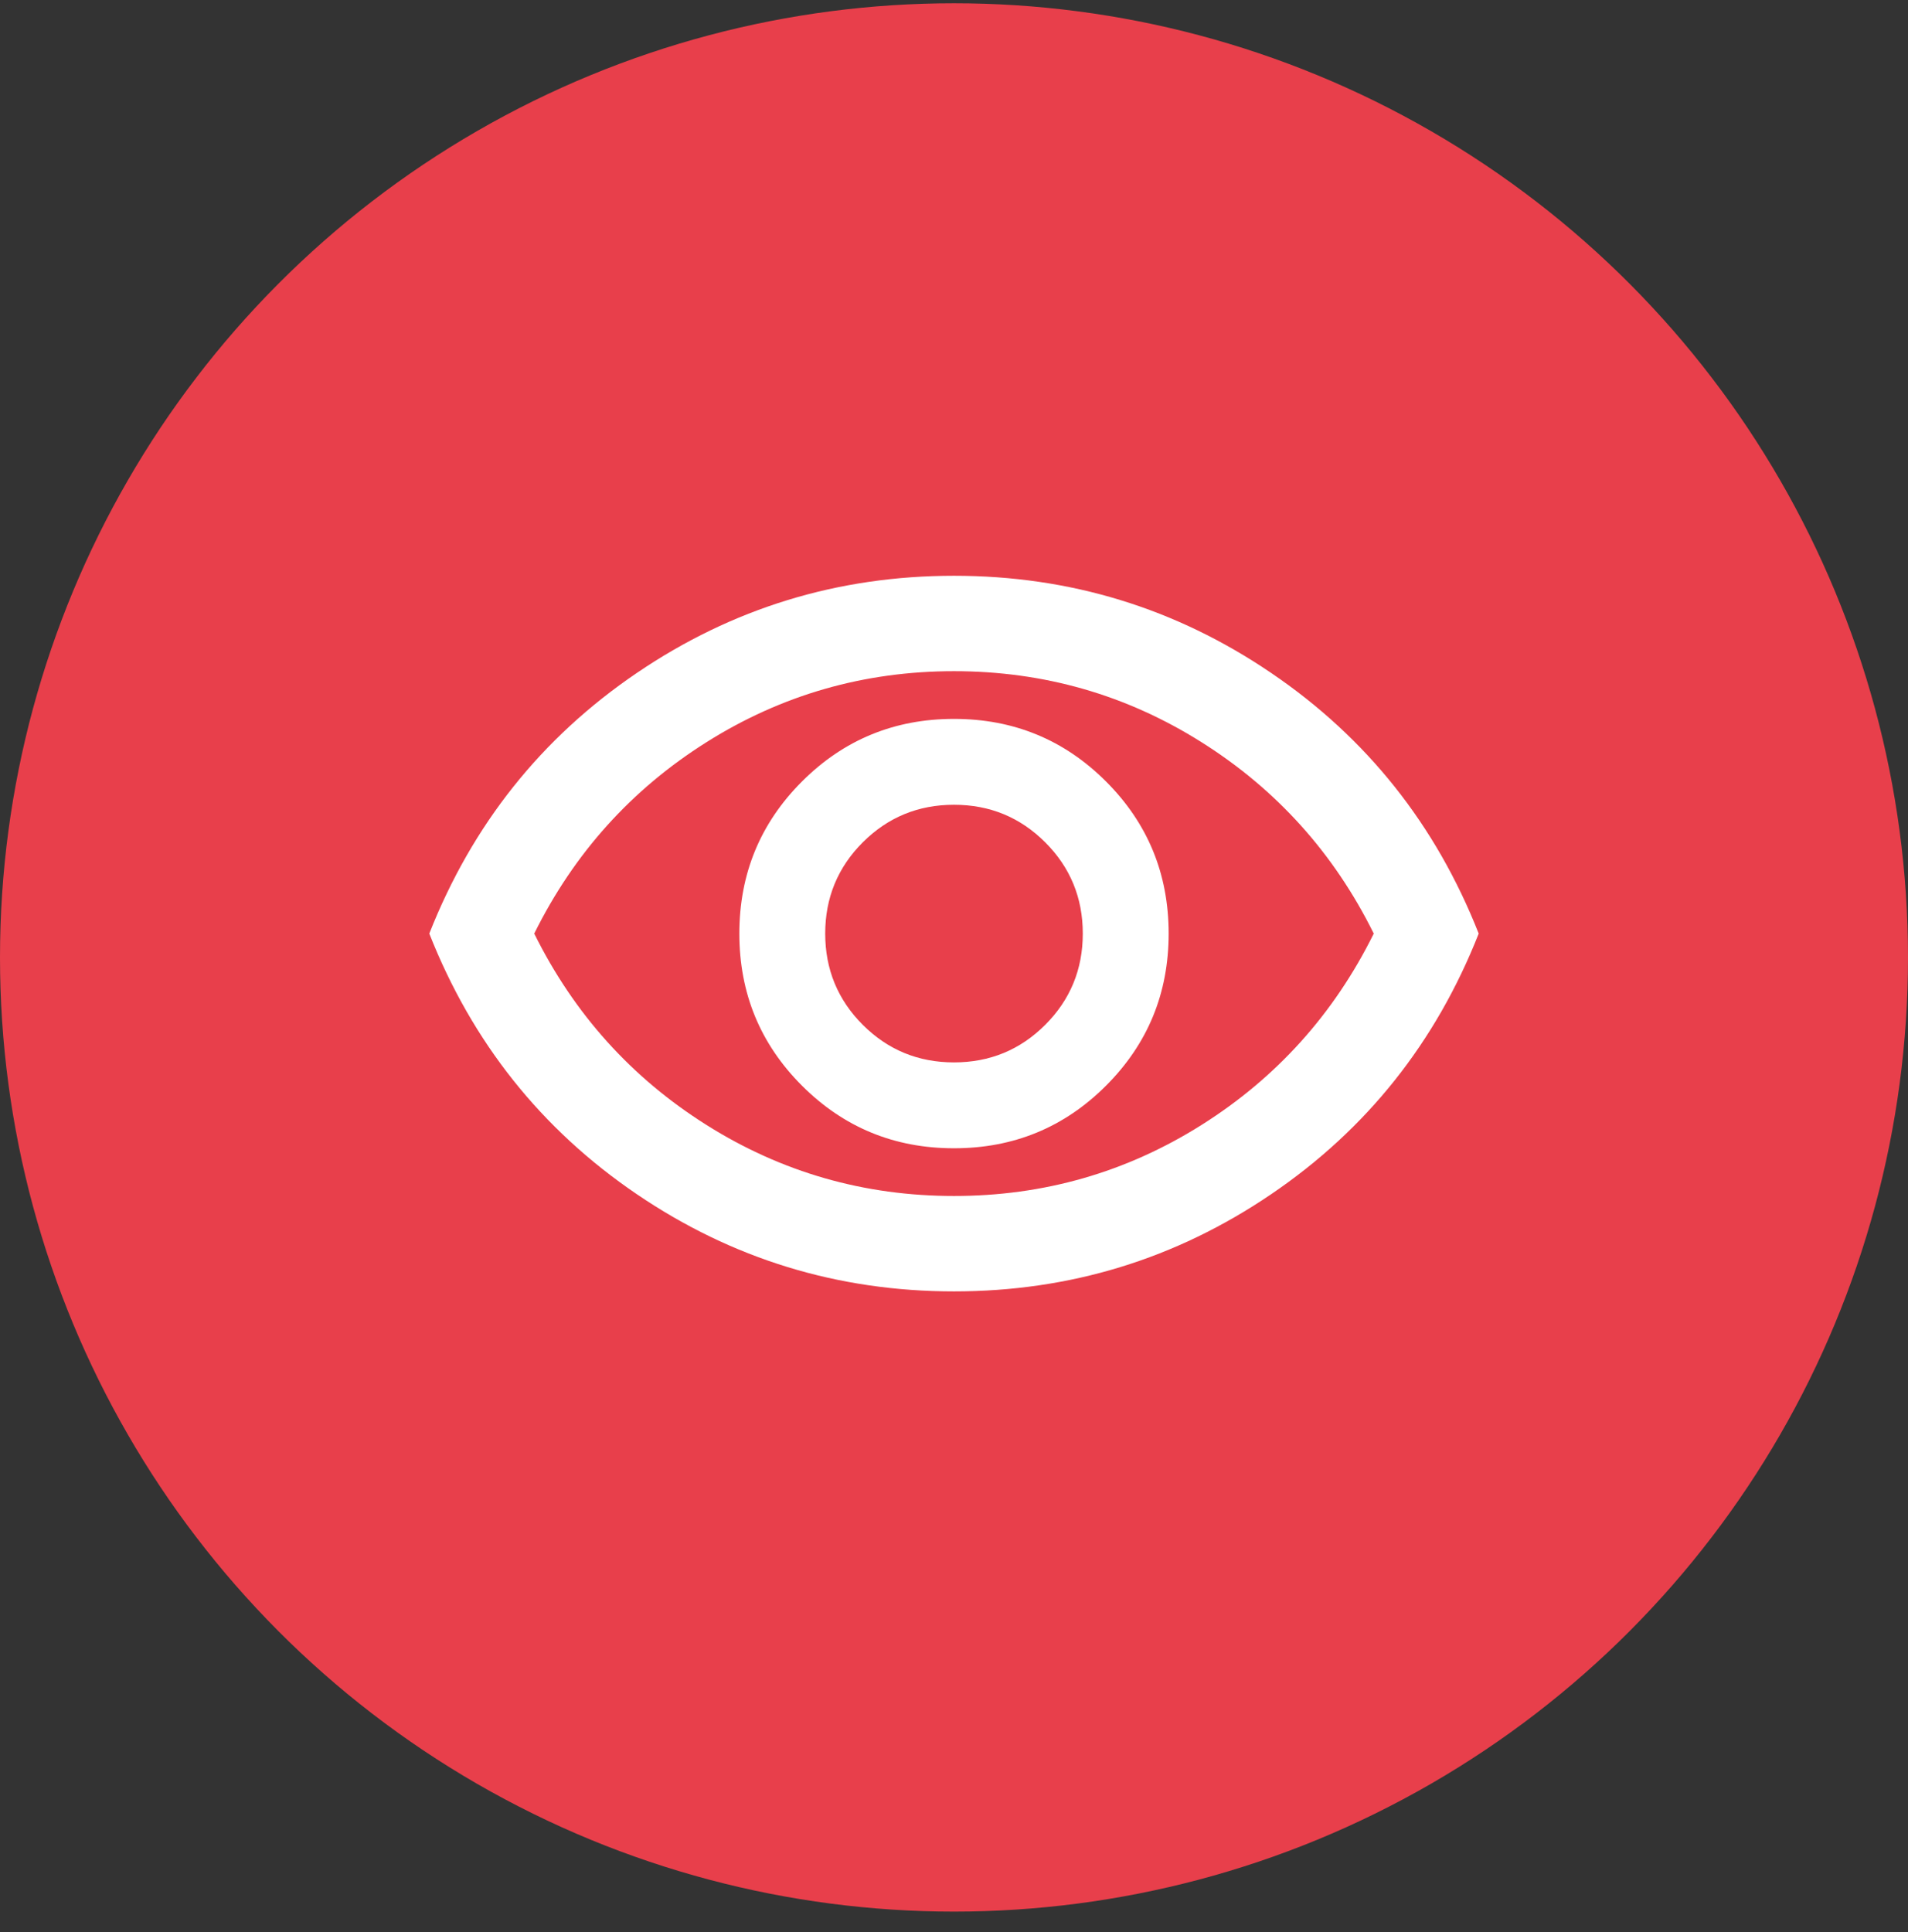 <svg width="80" height="81" viewBox="0 0 80 81" fill="none" xmlns="http://www.w3.org/2000/svg">
<rect x="0" y="0" width="80" height="81" fill="#333333" stroke="none"/>
<circle cx="40" cy="40.137" r="40" fill="#E83F4B"/>
<mask id="mask0_2214_8" style="mask-type:alpha" maskUnits="userSpaceOnUse" x="16" y="16" width="48" height="49">
<rect x="16" y="16.137" width="48" height="48" fill="#D9D9D9"/>
</mask>
<g mask="url(#mask0_2214_8)">
<path d="M40 48.137C42.5 48.137 44.625 47.262 46.375 45.512C48.125 43.762 49 41.637 49 39.137C49 36.637 48.125 34.512 46.375 32.762C44.625 31.012 42.5 30.137 40 30.137C37.5 30.137 35.375 31.012 33.625 32.762C31.875 34.512 31 36.637 31 39.137C31 41.637 31.875 43.762 33.625 45.512C35.375 47.262 37.5 48.137 40 48.137ZM40 44.537C38.5 44.537 37.225 44.012 36.175 42.962C35.125 41.912 34.6 40.637 34.6 39.137C34.6 37.637 35.125 36.362 36.175 35.312C37.225 34.262 38.5 33.737 40 33.737C41.5 33.737 42.775 34.262 43.825 35.312C44.875 36.362 45.4 37.637 45.4 39.137C45.4 40.637 44.875 41.912 43.825 42.962C42.775 44.012 41.5 44.537 40 44.537ZM40 54.137C35.133 54.137 30.7 52.778 26.7 50.062C22.7 47.345 19.8 43.703 18 39.137C19.8 34.57 22.7 30.928 26.7 28.212C30.7 25.495 35.133 24.137 40 24.137C44.867 24.137 49.3 25.495 53.3 28.212C57.3 30.928 60.2 34.57 62 39.137C60.2 43.703 57.3 47.345 53.3 50.062C49.3 52.778 44.867 54.137 40 54.137ZM40 50.137C43.767 50.137 47.225 49.145 50.375 47.162C53.525 45.178 55.933 42.503 57.6 39.137C55.933 35.77 53.525 33.095 50.375 31.112C47.225 29.128 43.767 28.137 40 28.137C36.233 28.137 32.775 29.128 29.625 31.112C26.475 33.095 24.067 35.77 22.4 39.137C24.067 42.503 26.475 45.178 29.625 47.162C32.775 49.145 36.233 50.137 40 50.137Z" fill="white"/>
</g>
</svg>
